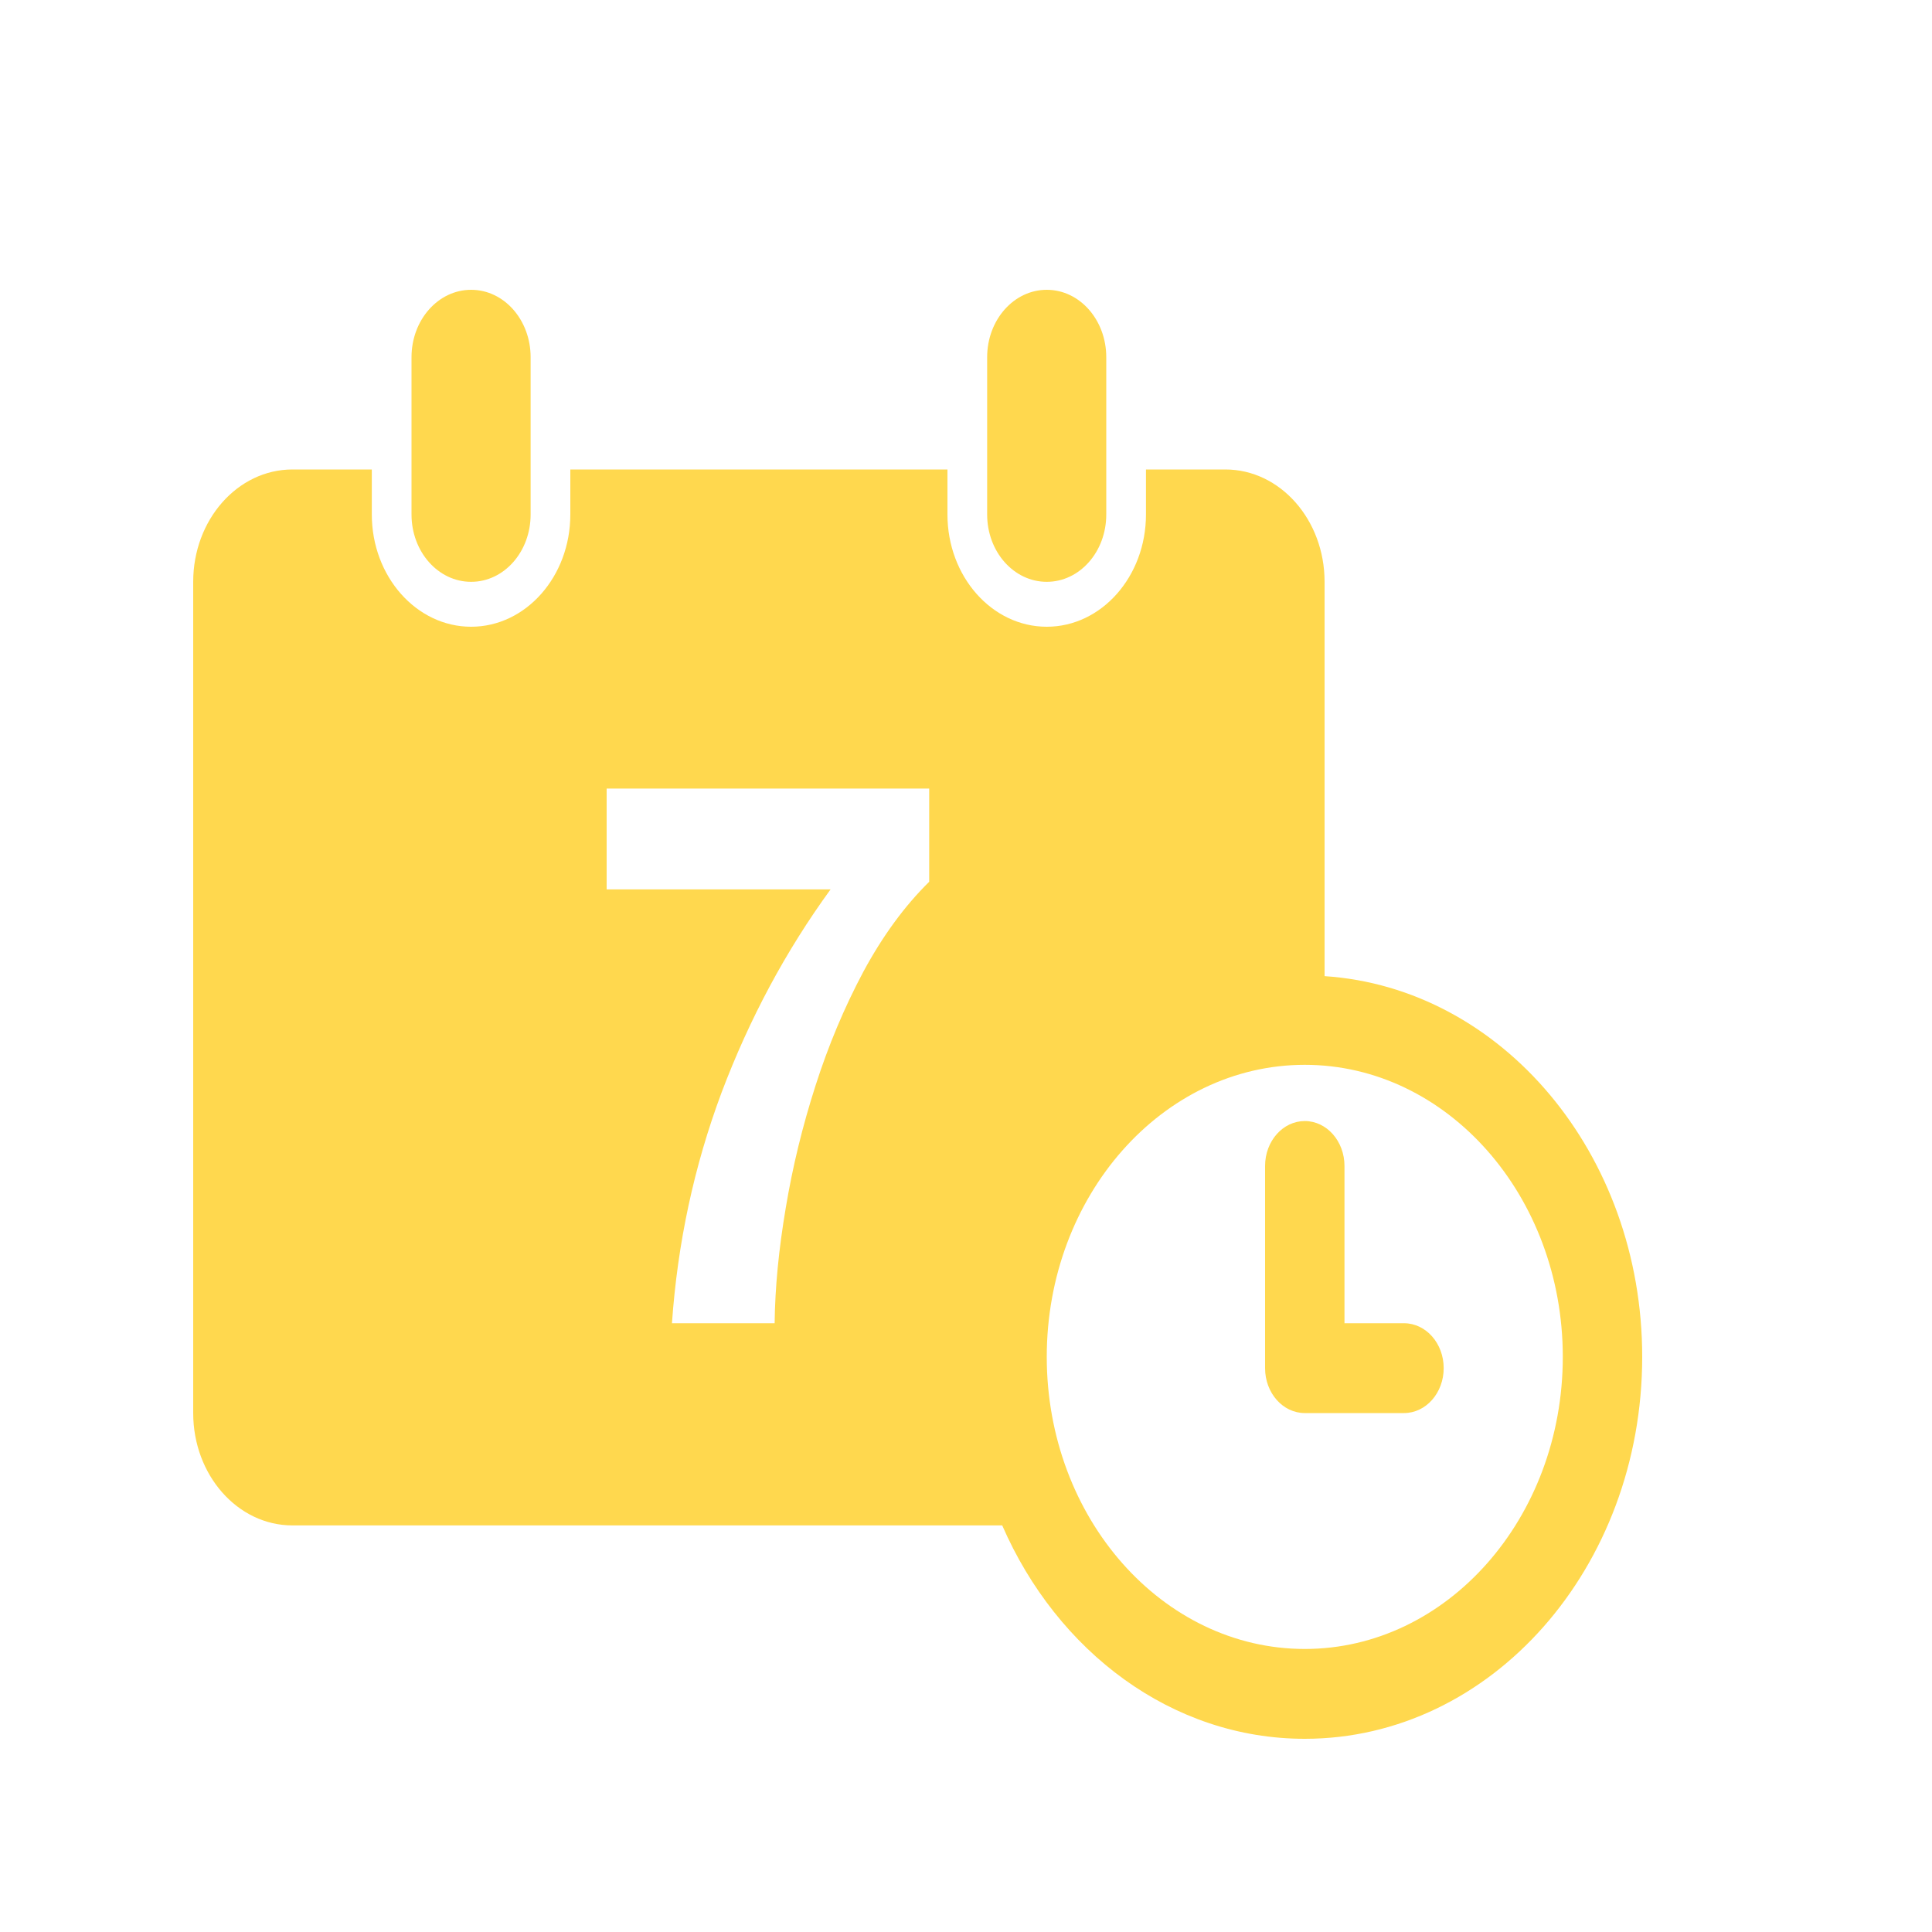 <svg width="20" height="20" viewBox="0 0 20 20" fill="none" xmlns="http://www.w3.org/2000/svg">
<path d="M4.26 5.326V3.698C4.26 3.312 4.536 3 4.877 3C5.218 3 5.493 3.312 5.493 3.698V5.326C5.493 5.712 5.218 6.023 4.877 6.023C4.536 6.023 4.26 5.712 4.26 5.326ZM10.836 6.023C11.177 6.023 11.452 5.712 11.452 5.326V3.698C11.452 3.312 11.177 3 10.836 3C10.495 3 10.219 3.312 10.219 3.698V5.326C10.219 5.712 10.495 6.023 10.836 6.023ZM14.534 13.698H13.918V12.07C13.918 11.813 13.734 11.605 13.507 11.605C13.28 11.605 13.096 11.813 13.096 12.07V14.163C13.096 14.42 13.28 14.628 13.507 14.628H14.534C14.761 14.628 14.945 14.42 14.945 14.163C14.945 13.906 14.761 13.698 14.534 13.698ZM17 14.046C17 16.23 15.436 18 13.507 18C12.132 18 10.944 17.098 10.375 15.791H3.027C2.46 15.791 2 15.27 2 14.628V6.023C2 5.381 2.46 4.86 3.027 4.86H3.849V5.326C3.849 5.967 4.31 6.488 4.877 6.488C5.444 6.488 5.904 5.967 5.904 5.326V4.86H9.808V5.326C9.808 5.967 10.268 6.488 10.836 6.488C11.403 6.488 11.863 5.967 11.863 5.326V4.86H12.685C13.252 4.86 13.712 5.381 13.712 6.023V10.105C15.545 10.226 17 11.942 17 14.046ZM9.619 8.163H6.28V9.207H8.598C8.134 9.844 7.758 10.546 7.47 11.309C7.184 12.074 7.014 12.87 6.956 13.698H8.019C8.023 13.328 8.062 12.93 8.134 12.505C8.205 12.077 8.308 11.656 8.442 11.239C8.575 10.823 8.74 10.43 8.937 10.06C9.136 9.691 9.362 9.381 9.619 9.128V8.163ZM16.178 14.046C16.178 12.379 14.98 11.023 13.507 11.023C12.034 11.023 10.836 12.379 10.836 14.046C10.836 15.714 12.034 17.07 13.507 17.07C14.98 17.07 16.178 15.714 16.178 14.046Z" fill="#FFD84E"/>
</svg>
